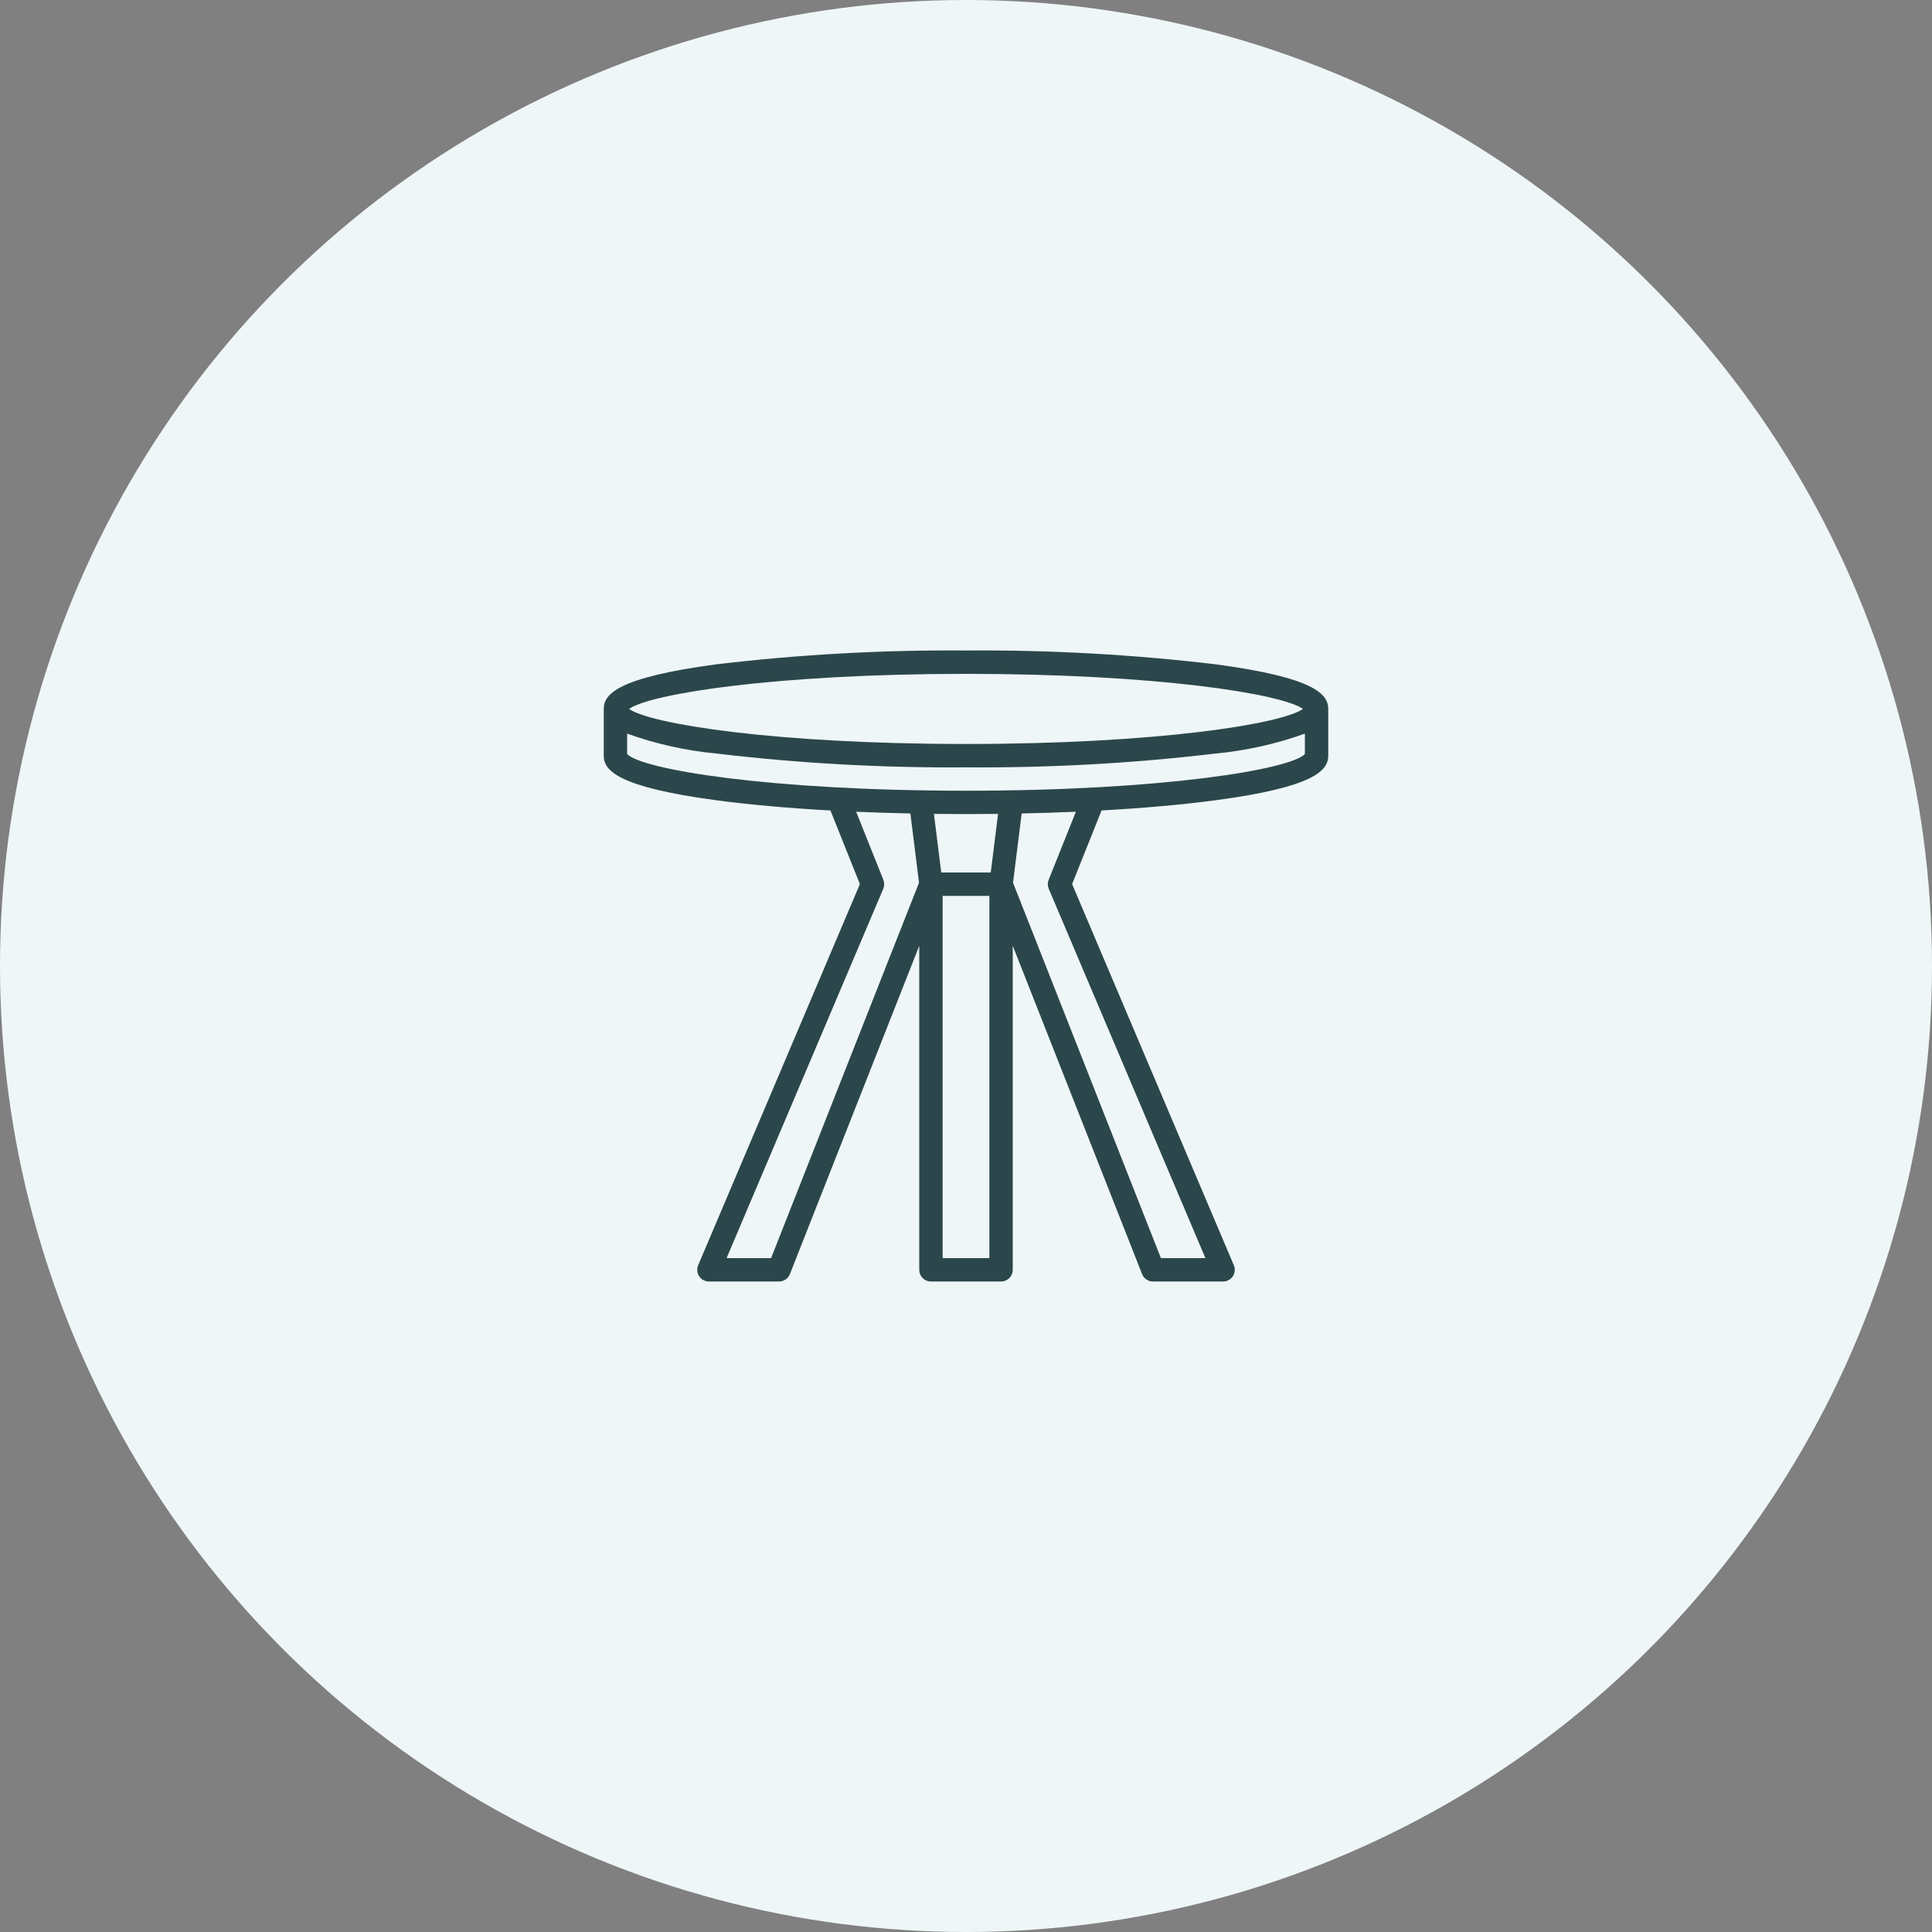 <svg xmlns="http://www.w3.org/2000/svg" fill="none" viewBox="0 0 186 186" height="186" width="186">
<rect x="0" y="0" width="186" height="186" fill="#808080" stroke="none"/>
<circle fill="#EFF6F7" r="93" cy="93" cx="93"></circle>
<path fill="#2B474B" d="M117.014 63.953C109.045 63.008 101.025 62.564 93 62.625C84.975 62.564 76.955 63.008 68.986 63.953C59.415 65.229 58.125 66.841 58.125 68.25V72.75C58.125 74.159 59.415 75.771 68.986 77.047C72.183 77.473 75.903 77.803 79.95 78.028L82.784 85.116L67.214 121.81C67.141 121.981 67.112 122.168 67.129 122.353C67.146 122.538 67.209 122.716 67.311 122.871C67.414 123.026 67.553 123.153 67.717 123.241C67.881 123.329 68.064 123.375 68.25 123.375H75C75.226 123.375 75.447 123.307 75.633 123.18C75.82 123.053 75.965 122.873 76.047 122.663L88.5 91.054V122.25C88.5 122.548 88.618 122.835 88.829 123.045C89.04 123.256 89.327 123.375 89.625 123.375H96.375C96.673 123.375 96.96 123.256 97.171 123.045C97.382 122.835 97.5 122.548 97.5 122.25V91.052L109.953 122.664C110.036 122.874 110.18 123.054 110.367 123.181C110.554 123.308 110.774 123.375 111 123.375H117.75C117.936 123.375 118.119 123.329 118.283 123.241C118.447 123.153 118.586 123.026 118.689 122.871C118.791 122.716 118.854 122.538 118.871 122.353C118.888 122.168 118.859 121.981 118.786 121.81L103.216 85.113L106.051 78.025C110.101 77.8 113.814 77.469 117.014 77.044C126.585 75.771 127.875 74.159 127.875 72.75V68.25C127.875 66.841 126.585 65.229 117.014 63.953ZM93 64.875C111.401 64.875 123.384 66.796 125.442 68.25C123.384 69.704 111.401 71.625 93 71.625C74.6 71.625 62.616 69.704 60.558 68.25C62.616 66.796 74.6 64.875 93 64.875ZM74.234 121.125H69.95L85.036 85.565C85.151 85.291 85.154 84.983 85.045 84.707L82.425 78.15C84.121 78.224 85.865 78.278 87.645 78.317L88.476 84.983L74.234 121.125ZM95.384 84H90.617L89.912 78.356C90.933 78.369 91.963 78.375 93 78.375C94.037 78.375 95.066 78.368 96.087 78.355L95.384 84ZM90.75 121.125V86.25H95.25V121.125H90.75ZM100.956 84.707C100.847 84.983 100.85 85.291 100.965 85.565L116.05 121.125H111.766L97.527 84.979L98.359 78.314C100.139 78.276 101.883 78.222 103.579 78.148L100.956 84.707ZM93 76.125C73.936 76.125 61.761 74.062 60.375 72.595V70.628C63.154 71.626 66.046 72.271 68.986 72.547C76.955 73.492 84.975 73.936 93 73.875C101.025 73.936 109.045 73.492 117.014 72.547C119.954 72.271 122.846 71.626 125.625 70.628V72.595C124.239 74.062 112.064 76.125 93 76.125Z"></path>
</svg>
